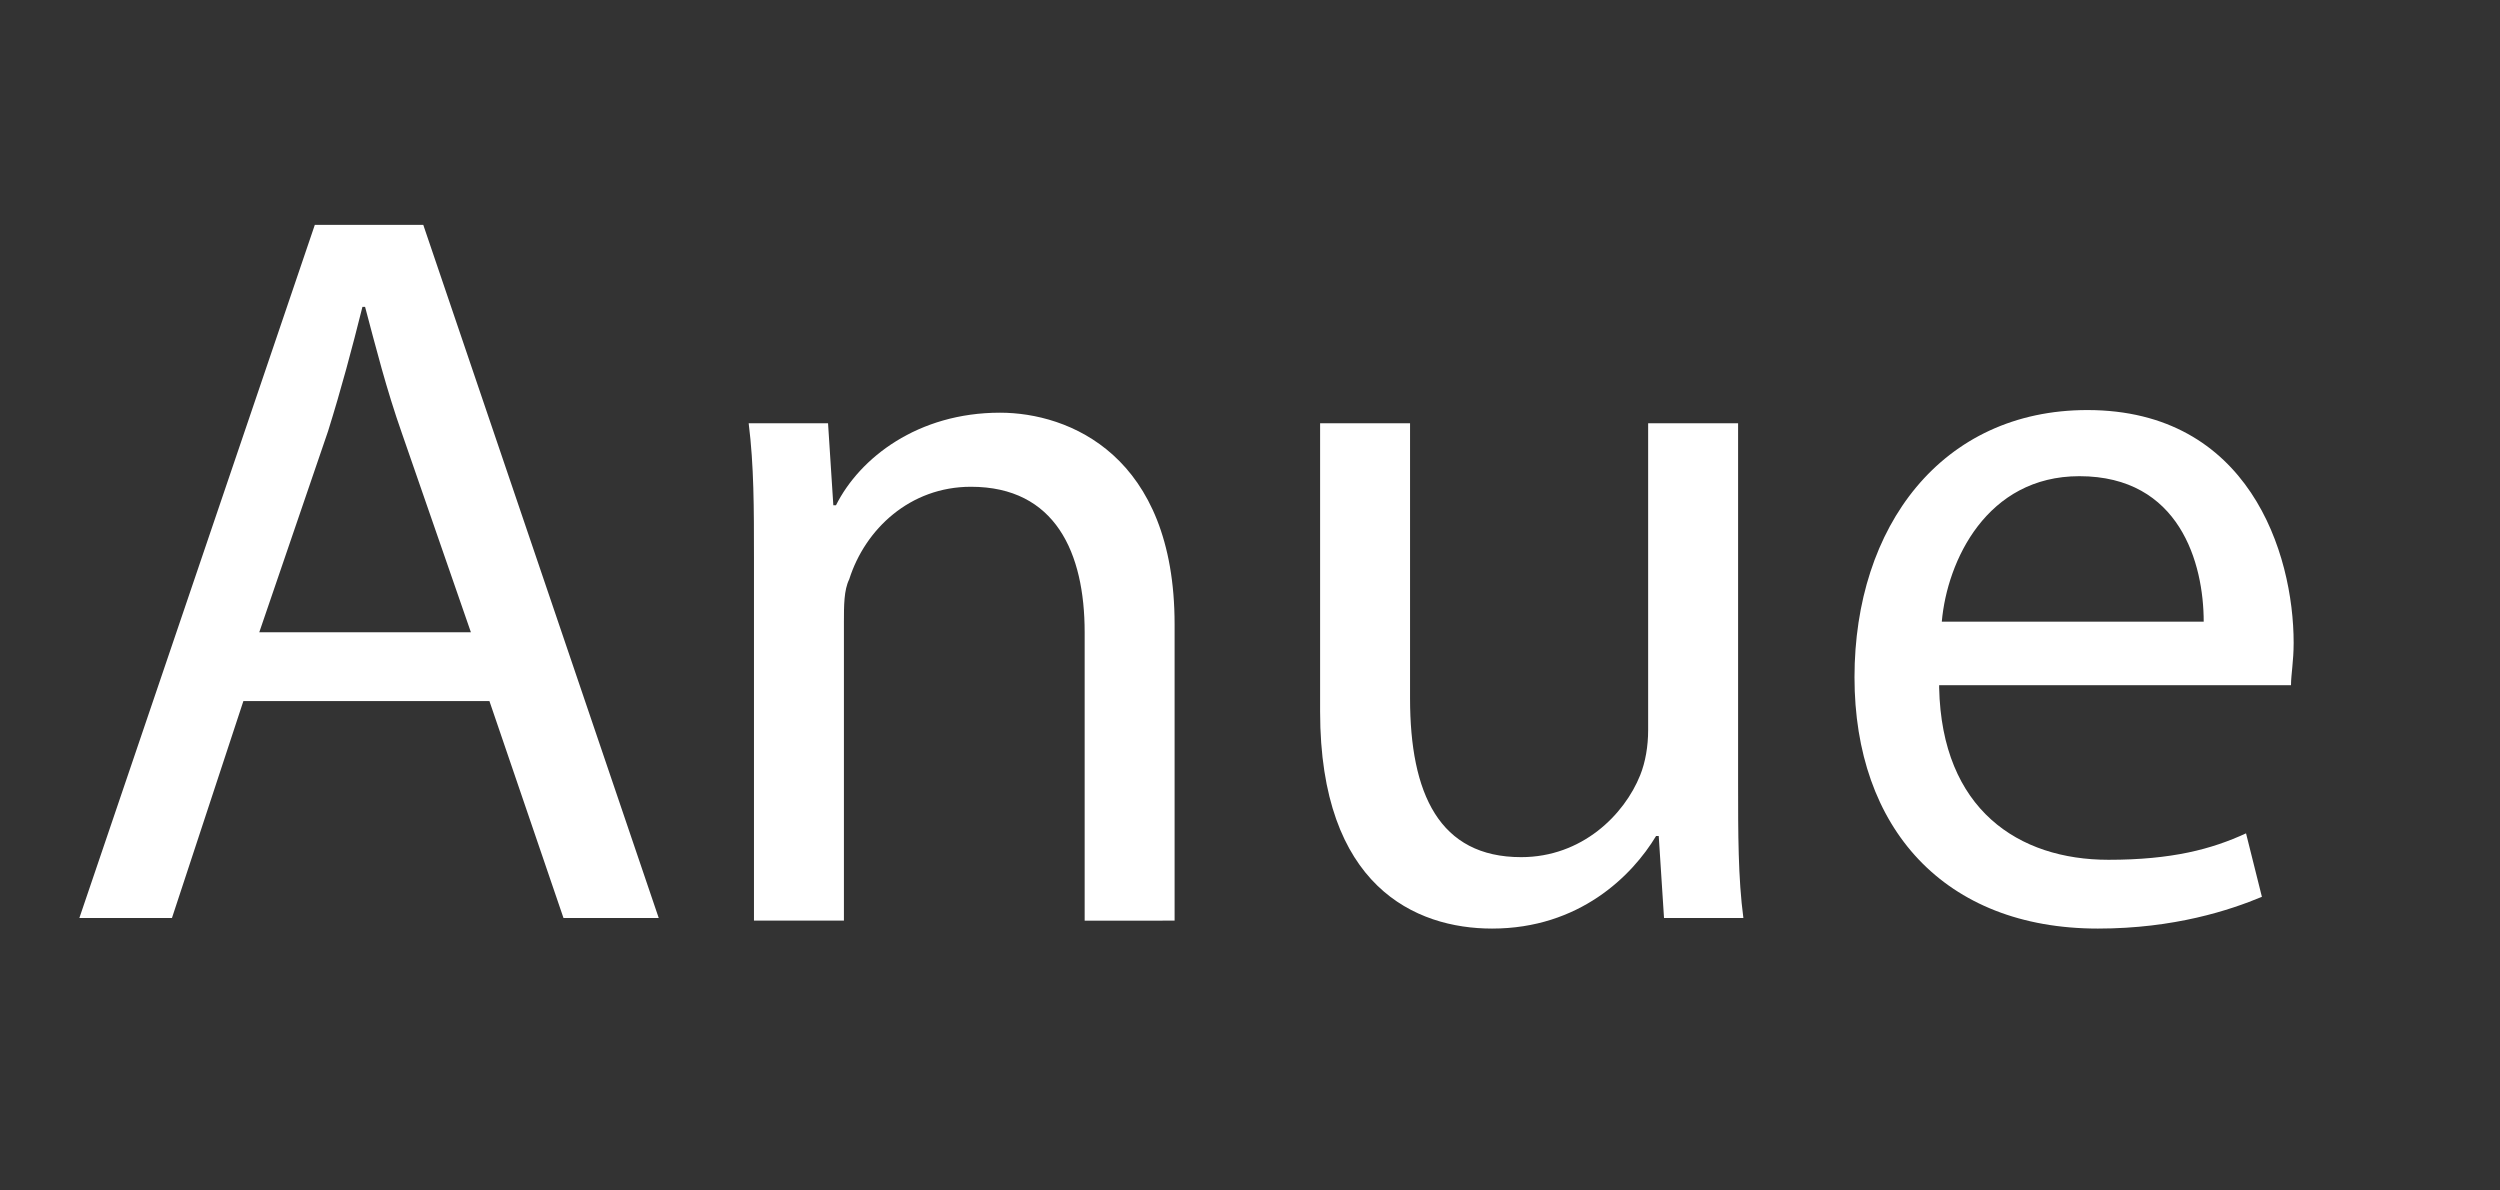 <?xml version="1.0" encoding="utf-8"?>
<!-- Generator: Adobe Illustrator 28.4.1, SVG Export Plug-In . SVG Version: 6.00 Build 0)  -->
<svg version="1.1" id="Layer_1" xmlns="http://www.w3.org/2000/svg" xmlns:xlink="http://www.w3.org/1999/xlink" x="0px" y="0px"
	 viewBox="0 0 94.5 45" style="enable-background:new 0 0 94.5 45;" xml:space="preserve">
<rect x="0" y="0" width="94.5" height="45" fill="#333333" stroke="none"/>
<style type="text/css">
	.st0{fill:#FFFFFF;}
</style>
<g>
	<path class="st0" d="M9.2,26.5l-2.7,8.2H3l8.9-26.2h4.1l8.9,26.2h-3.6l-2.8-8.2H9.2z M17.8,23.9l-2.6-7.5c-0.6-1.7-1-3.3-1.4-4.8
		h-0.1c-0.4,1.6-0.8,3.1-1.3,4.7l-2.6,7.6H17.8z"/>
	<path class="st0" d="M28.5,21.1c0-1.9,0-3.5-0.2-5.1h3l0.2,3.1h0.1c0.9-1.8,3.1-3.5,6.2-3.5c2.6,0,6.6,1.6,6.6,8v11.2H41V23.9
		c0-3-1.1-5.5-4.3-5.5c-2.3,0-4,1.6-4.6,3.5c-0.2,0.4-0.2,1-0.2,1.6v11.3h-3.4V21.1z"/>
	<path class="st0" d="M65.7,29.6c0,1.9,0,3.6,0.2,5.1h-3l-0.2-3.1h-0.1c-0.9,1.5-2.9,3.5-6.2,3.5c-2.9,0-6.5-1.6-6.5-8.2V16h3.4
		v10.4c0,3.6,1.1,6,4.2,6c2.3,0,3.9-1.6,4.5-3.1c0.2-0.5,0.3-1.1,0.3-1.7V16h3.4V29.6z"/>
	<path class="st0" d="M73.3,26c0.1,4.6,3,6.5,6.4,6.5c2.4,0,3.9-0.4,5.2-1l0.6,2.4c-1.2,0.5-3.3,1.2-6.2,1.2c-5.8,0-9.2-3.8-9.2-9.5
		s3.3-10.1,8.8-10.1c6.1,0,7.8,5.4,7.8,8.8c0,0.7-0.1,1.2-0.1,1.6H73.3z M83.3,23.5c0-2.2-0.9-5.5-4.7-5.5c-3.5,0-5,3.2-5.2,5.5
		H83.3z"/>
</g>
</svg>

